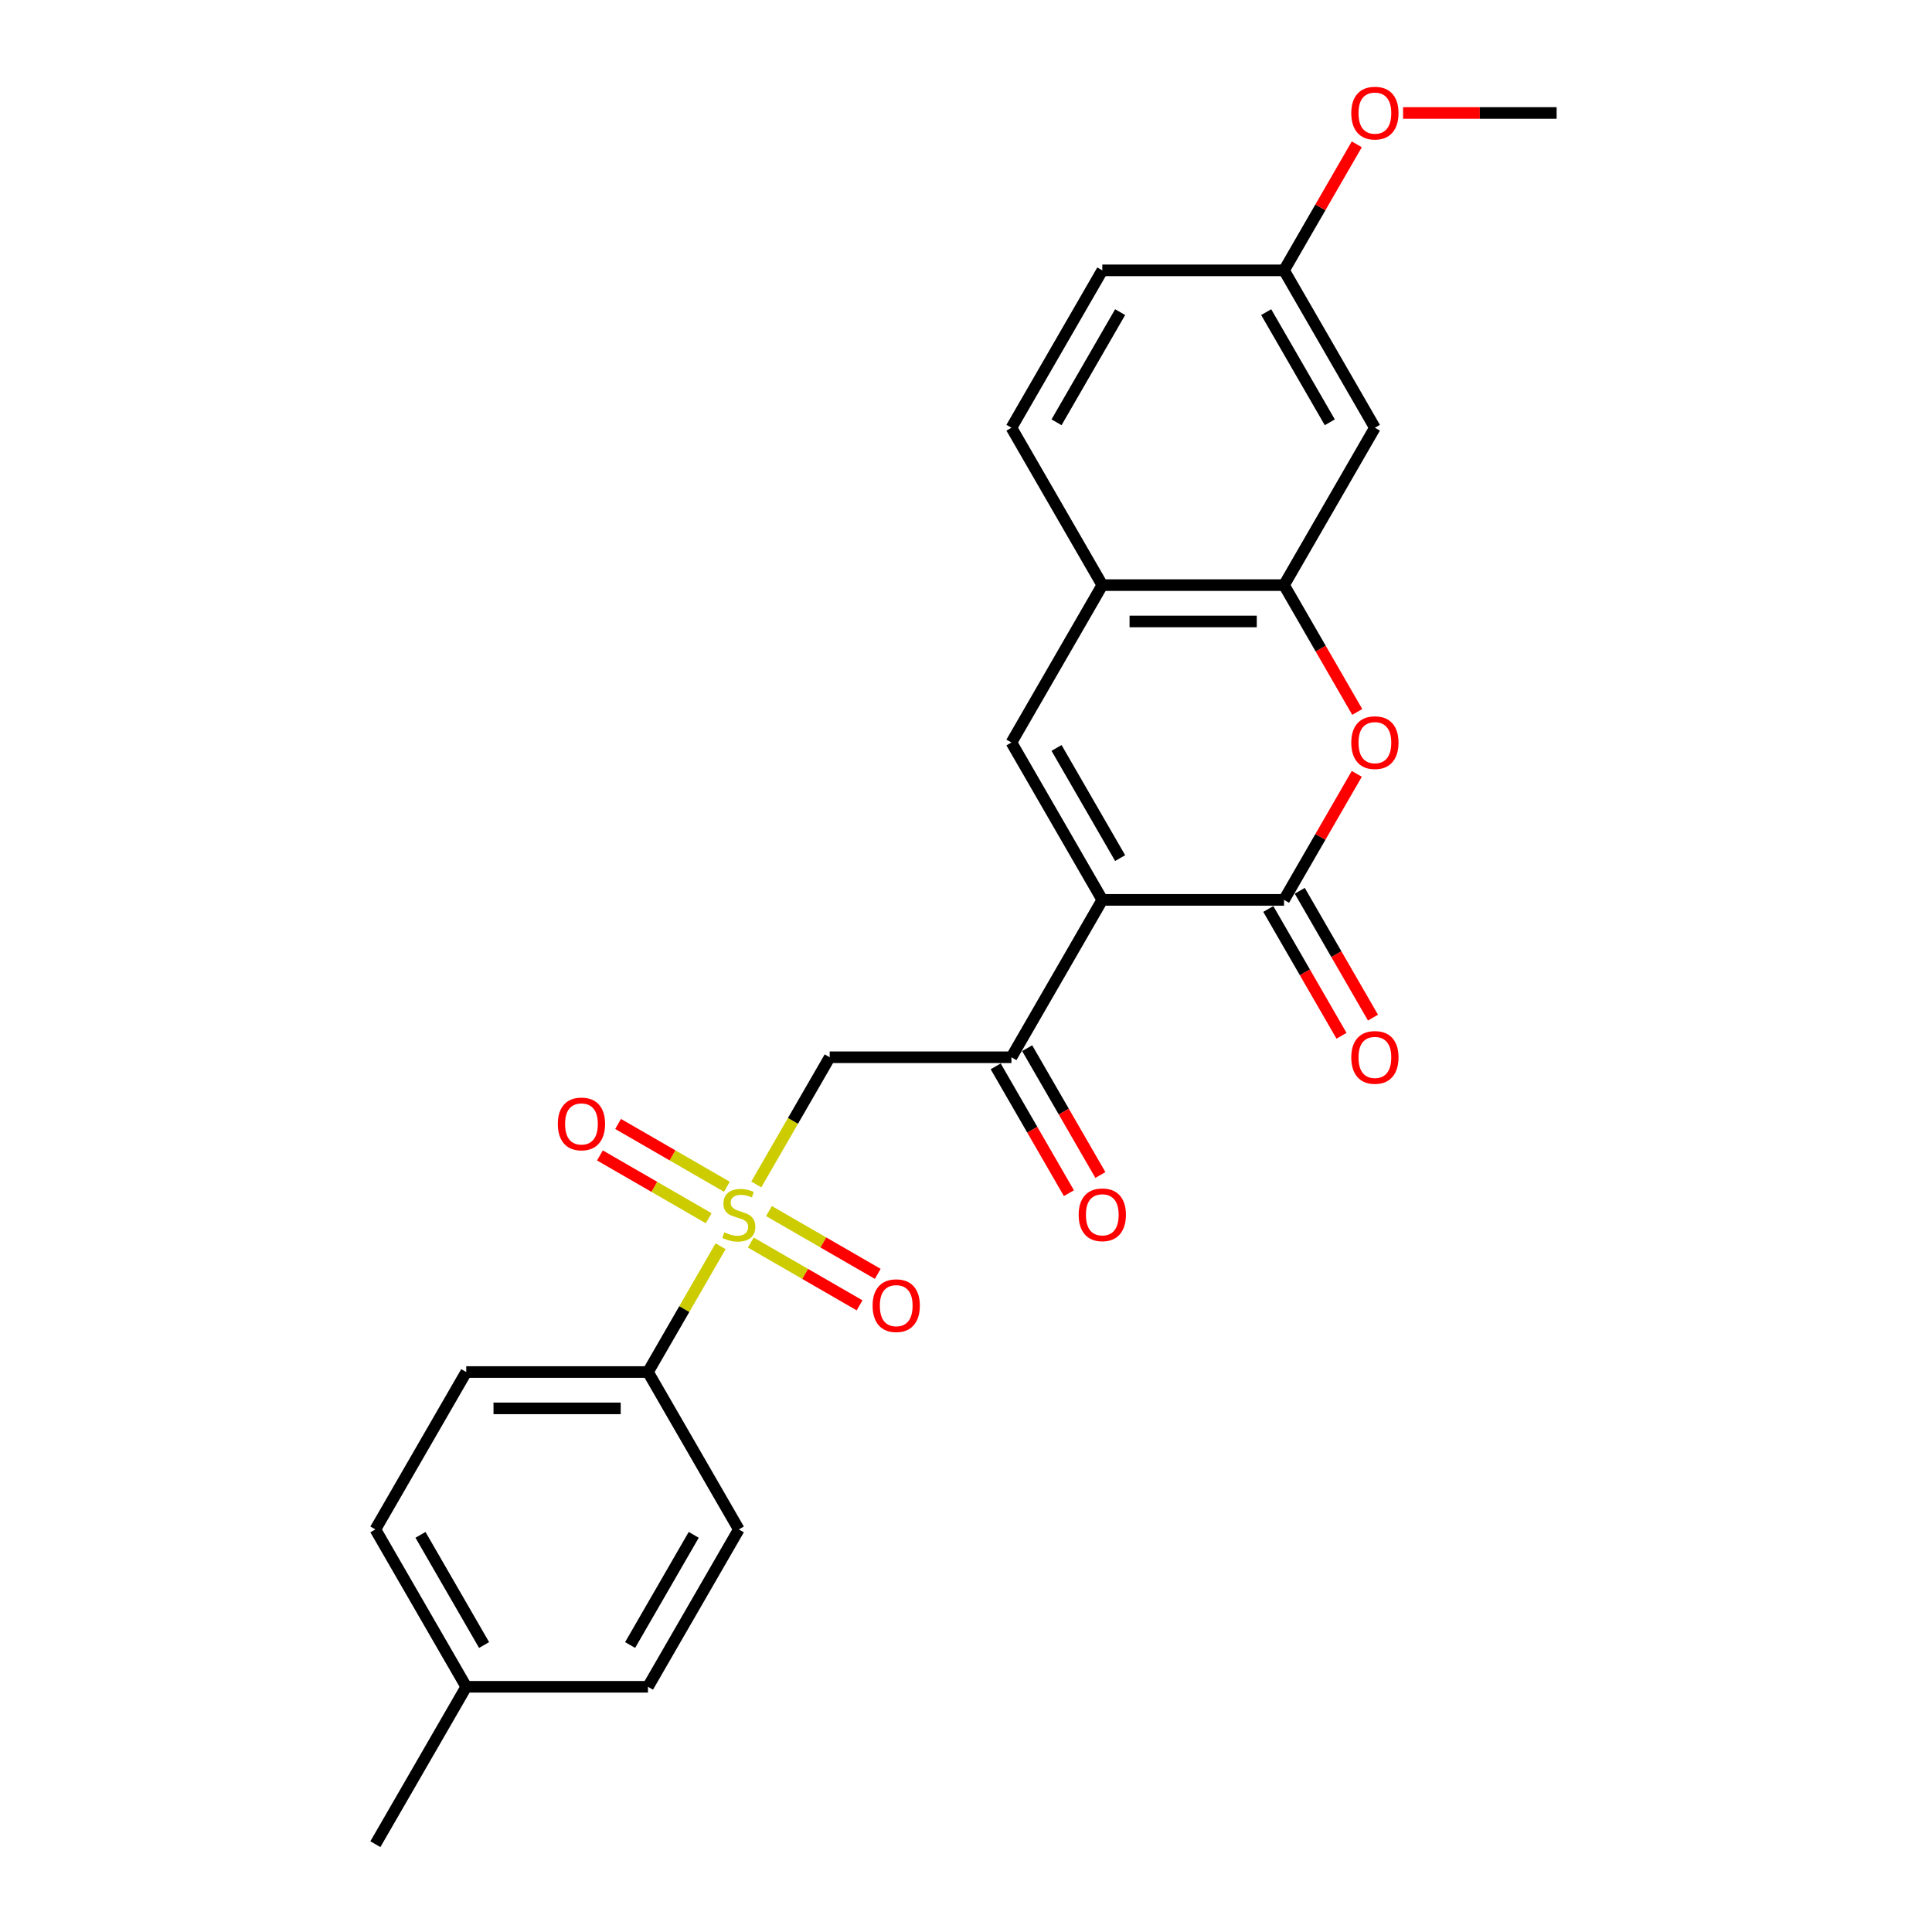 <?xml version='1.0' encoding='iso-8859-1'?>
<svg version='1.1' baseProfile='full'
              xmlns='http://www.w3.org/2000/svg'
                      xmlns:rdkit='http://www.rdkit.org/xml'
                      xmlns:xlink='http://www.w3.org/1999/xlink'
                  xml:space='preserve'
width='1000px' height='1000px' viewBox='0 0 1000 1000'>
<!-- END OF HEADER -->
<rect style='opacity:1.0;fill:#FFFFFF;stroke:none' width='1000' height='1000' x='0' y='0'> </rect>
<path class='bond-1' d='M 570.548,465.777 L 664.611,465.777' style='fill:none;fill-rule:evenodd;stroke:#000000;stroke-width:6px;stroke-linecap:butt;stroke-linejoin:miter;stroke-opacity:1' />
<path class='bond-2' d='M 570.548,465.777 L 523.516,384.316' style='fill:none;fill-rule:evenodd;stroke:#000000;stroke-width:6px;stroke-linecap:butt;stroke-linejoin:miter;stroke-opacity:1' />
<path class='bond-2' d='M 579.785,444.152 L 546.863,387.129' style='fill:none;fill-rule:evenodd;stroke:#000000;stroke-width:6px;stroke-linecap:butt;stroke-linejoin:miter;stroke-opacity:1' />
<path class='bond-4' d='M 570.548,465.777 L 523.516,547.238' style='fill:none;fill-rule:evenodd;stroke:#000000;stroke-width:6px;stroke-linecap:butt;stroke-linejoin:miter;stroke-opacity:1' />
<path class='bond-0' d='M 391.447,613.067 L 410.449,580.152' style='fill:none;fill-rule:evenodd;stroke:#CCCC00;stroke-width:6px;stroke-linecap:butt;stroke-linejoin:miter;stroke-opacity:1' />
<path class='bond-0' d='M 410.449,580.152 L 429.452,547.238' style='fill:none;fill-rule:evenodd;stroke:#000000;stroke-width:6px;stroke-linecap:butt;stroke-linejoin:miter;stroke-opacity:1' />
<path class='bond-8' d='M 372.982,645.048 L 354.185,677.605' style='fill:none;fill-rule:evenodd;stroke:#CCCC00;stroke-width:6px;stroke-linecap:butt;stroke-linejoin:miter;stroke-opacity:1' />
<path class='bond-8' d='M 354.185,677.605 L 335.389,710.161' style='fill:none;fill-rule:evenodd;stroke:#000000;stroke-width:6px;stroke-linecap:butt;stroke-linejoin:miter;stroke-opacity:1' />
<path class='bond-10' d='M 376.231,614.265 L 348.08,598.012' style='fill:none;fill-rule:evenodd;stroke:#CCCC00;stroke-width:6px;stroke-linecap:butt;stroke-linejoin:miter;stroke-opacity:1' />
<path class='bond-10' d='M 348.08,598.012 L 319.928,581.758' style='fill:none;fill-rule:evenodd;stroke:#FF0000;stroke-width:6px;stroke-linecap:butt;stroke-linejoin:miter;stroke-opacity:1' />
<path class='bond-10' d='M 366.825,630.557 L 338.673,614.304' style='fill:none;fill-rule:evenodd;stroke:#CCCC00;stroke-width:6px;stroke-linecap:butt;stroke-linejoin:miter;stroke-opacity:1' />
<path class='bond-10' d='M 338.673,614.304 L 310.521,598.05' style='fill:none;fill-rule:evenodd;stroke:#FF0000;stroke-width:6px;stroke-linecap:butt;stroke-linejoin:miter;stroke-opacity:1' />
<path class='bond-11' d='M 388.61,643.135 L 416.762,659.388' style='fill:none;fill-rule:evenodd;stroke:#CCCC00;stroke-width:6px;stroke-linecap:butt;stroke-linejoin:miter;stroke-opacity:1' />
<path class='bond-11' d='M 416.762,659.388 L 444.913,675.642' style='fill:none;fill-rule:evenodd;stroke:#FF0000;stroke-width:6px;stroke-linecap:butt;stroke-linejoin:miter;stroke-opacity:1' />
<path class='bond-11' d='M 398.016,626.843 L 426.168,643.096' style='fill:none;fill-rule:evenodd;stroke:#CCCC00;stroke-width:6px;stroke-linecap:butt;stroke-linejoin:miter;stroke-opacity:1' />
<path class='bond-11' d='M 426.168,643.096 L 454.32,659.349' style='fill:none;fill-rule:evenodd;stroke:#FF0000;stroke-width:6px;stroke-linecap:butt;stroke-linejoin:miter;stroke-opacity:1' />
<path class='bond-5' d='M 664.611,465.777 L 683.44,433.164' style='fill:none;fill-rule:evenodd;stroke:#000000;stroke-width:6px;stroke-linecap:butt;stroke-linejoin:miter;stroke-opacity:1' />
<path class='bond-5' d='M 683.44,433.164 L 702.269,400.551' style='fill:none;fill-rule:evenodd;stroke:#FF0000;stroke-width:6px;stroke-linecap:butt;stroke-linejoin:miter;stroke-opacity:1' />
<path class='bond-12' d='M 656.465,470.48 L 675.414,503.3' style='fill:none;fill-rule:evenodd;stroke:#000000;stroke-width:6px;stroke-linecap:butt;stroke-linejoin:miter;stroke-opacity:1' />
<path class='bond-12' d='M 675.414,503.3 L 694.362,536.12' style='fill:none;fill-rule:evenodd;stroke:#FF0000;stroke-width:6px;stroke-linecap:butt;stroke-linejoin:miter;stroke-opacity:1' />
<path class='bond-12' d='M 672.757,461.074 L 691.706,493.894' style='fill:none;fill-rule:evenodd;stroke:#000000;stroke-width:6px;stroke-linecap:butt;stroke-linejoin:miter;stroke-opacity:1' />
<path class='bond-12' d='M 691.706,493.894 L 710.655,526.714' style='fill:none;fill-rule:evenodd;stroke:#FF0000;stroke-width:6px;stroke-linecap:butt;stroke-linejoin:miter;stroke-opacity:1' />
<path class='bond-7' d='M 523.516,384.316 L 570.548,302.854' style='fill:none;fill-rule:evenodd;stroke:#000000;stroke-width:6px;stroke-linecap:butt;stroke-linejoin:miter;stroke-opacity:1' />
<path class='bond-3' d='M 429.452,547.238 L 523.516,547.238' style='fill:none;fill-rule:evenodd;stroke:#000000;stroke-width:6px;stroke-linecap:butt;stroke-linejoin:miter;stroke-opacity:1' />
<path class='bond-13' d='M 515.37,551.942 L 534.318,584.762' style='fill:none;fill-rule:evenodd;stroke:#000000;stroke-width:6px;stroke-linecap:butt;stroke-linejoin:miter;stroke-opacity:1' />
<path class='bond-13' d='M 534.318,584.762 L 553.267,617.582' style='fill:none;fill-rule:evenodd;stroke:#FF0000;stroke-width:6px;stroke-linecap:butt;stroke-linejoin:miter;stroke-opacity:1' />
<path class='bond-13' d='M 531.662,542.535 L 550.611,575.355' style='fill:none;fill-rule:evenodd;stroke:#000000;stroke-width:6px;stroke-linecap:butt;stroke-linejoin:miter;stroke-opacity:1' />
<path class='bond-13' d='M 550.611,575.355 L 569.559,608.175' style='fill:none;fill-rule:evenodd;stroke:#FF0000;stroke-width:6px;stroke-linecap:butt;stroke-linejoin:miter;stroke-opacity:1' />
<path class='bond-25' d='M 702.508,368.494 L 683.56,335.674' style='fill:none;fill-rule:evenodd;stroke:#FF0000;stroke-width:6px;stroke-linecap:butt;stroke-linejoin:miter;stroke-opacity:1' />
<path class='bond-25' d='M 683.56,335.674 L 664.611,302.854' style='fill:none;fill-rule:evenodd;stroke:#000000;stroke-width:6px;stroke-linecap:butt;stroke-linejoin:miter;stroke-opacity:1' />
<path class='bond-6' d='M 664.611,302.854 L 570.548,302.854' style='fill:none;fill-rule:evenodd;stroke:#000000;stroke-width:6px;stroke-linecap:butt;stroke-linejoin:miter;stroke-opacity:1' />
<path class='bond-6' d='M 650.502,321.667 L 584.657,321.667' style='fill:none;fill-rule:evenodd;stroke:#000000;stroke-width:6px;stroke-linecap:butt;stroke-linejoin:miter;stroke-opacity:1' />
<path class='bond-9' d='M 664.611,302.854 L 711.643,221.393' style='fill:none;fill-rule:evenodd;stroke:#000000;stroke-width:6px;stroke-linecap:butt;stroke-linejoin:miter;stroke-opacity:1' />
<path class='bond-14' d='M 570.548,302.854 L 523.516,221.393' style='fill:none;fill-rule:evenodd;stroke:#000000;stroke-width:6px;stroke-linecap:butt;stroke-linejoin:miter;stroke-opacity:1' />
<path class='bond-15' d='M 335.389,710.161 L 241.325,710.161' style='fill:none;fill-rule:evenodd;stroke:#000000;stroke-width:6px;stroke-linecap:butt;stroke-linejoin:miter;stroke-opacity:1' />
<path class='bond-15' d='M 321.279,728.974 L 255.435,728.974' style='fill:none;fill-rule:evenodd;stroke:#000000;stroke-width:6px;stroke-linecap:butt;stroke-linejoin:miter;stroke-opacity:1' />
<path class='bond-16' d='M 335.389,710.161 L 382.421,791.623' style='fill:none;fill-rule:evenodd;stroke:#000000;stroke-width:6px;stroke-linecap:butt;stroke-linejoin:miter;stroke-opacity:1' />
<path class='bond-26' d='M 711.643,221.393 L 664.611,139.931' style='fill:none;fill-rule:evenodd;stroke:#000000;stroke-width:6px;stroke-linecap:butt;stroke-linejoin:miter;stroke-opacity:1' />
<path class='bond-26' d='M 688.296,218.58 L 655.374,161.557' style='fill:none;fill-rule:evenodd;stroke:#000000;stroke-width:6px;stroke-linecap:butt;stroke-linejoin:miter;stroke-opacity:1' />
<path class='bond-18' d='M 523.516,221.393 L 570.548,139.931' style='fill:none;fill-rule:evenodd;stroke:#000000;stroke-width:6px;stroke-linecap:butt;stroke-linejoin:miter;stroke-opacity:1' />
<path class='bond-18' d='M 546.863,218.58 L 579.785,161.557' style='fill:none;fill-rule:evenodd;stroke:#000000;stroke-width:6px;stroke-linecap:butt;stroke-linejoin:miter;stroke-opacity:1' />
<path class='bond-20' d='M 241.325,710.161 L 194.294,791.623' style='fill:none;fill-rule:evenodd;stroke:#000000;stroke-width:6px;stroke-linecap:butt;stroke-linejoin:miter;stroke-opacity:1' />
<path class='bond-19' d='M 382.421,791.623 L 335.389,873.084' style='fill:none;fill-rule:evenodd;stroke:#000000;stroke-width:6px;stroke-linecap:butt;stroke-linejoin:miter;stroke-opacity:1' />
<path class='bond-19' d='M 359.074,794.436 L 326.151,851.458' style='fill:none;fill-rule:evenodd;stroke:#000000;stroke-width:6px;stroke-linecap:butt;stroke-linejoin:miter;stroke-opacity:1' />
<path class='bond-17' d='M 664.611,139.931 L 570.548,139.931' style='fill:none;fill-rule:evenodd;stroke:#000000;stroke-width:6px;stroke-linecap:butt;stroke-linejoin:miter;stroke-opacity:1' />
<path class='bond-22' d='M 664.611,139.931 L 683.44,107.318' style='fill:none;fill-rule:evenodd;stroke:#000000;stroke-width:6px;stroke-linecap:butt;stroke-linejoin:miter;stroke-opacity:1' />
<path class='bond-22' d='M 683.44,107.318 L 702.269,74.706' style='fill:none;fill-rule:evenodd;stroke:#FF0000;stroke-width:6px;stroke-linecap:butt;stroke-linejoin:miter;stroke-opacity:1' />
<path class='bond-21' d='M 335.389,873.084 L 241.325,873.084' style='fill:none;fill-rule:evenodd;stroke:#000000;stroke-width:6px;stroke-linecap:butt;stroke-linejoin:miter;stroke-opacity:1' />
<path class='bond-27' d='M 194.294,791.623 L 241.325,873.084' style='fill:none;fill-rule:evenodd;stroke:#000000;stroke-width:6px;stroke-linecap:butt;stroke-linejoin:miter;stroke-opacity:1' />
<path class='bond-27' d='M 217.641,794.436 L 250.563,851.458' style='fill:none;fill-rule:evenodd;stroke:#000000;stroke-width:6px;stroke-linecap:butt;stroke-linejoin:miter;stroke-opacity:1' />
<path class='bond-23' d='M 241.325,873.084 L 194.294,954.545' style='fill:none;fill-rule:evenodd;stroke:#000000;stroke-width:6px;stroke-linecap:butt;stroke-linejoin:miter;stroke-opacity:1' />
<path class='bond-24' d='M 726.223,58.47 L 765.965,58.47' style='fill:none;fill-rule:evenodd;stroke:#FF0000;stroke-width:6px;stroke-linecap:butt;stroke-linejoin:miter;stroke-opacity:1' />
<path class='bond-24' d='M 765.965,58.47 L 805.706,58.47' style='fill:none;fill-rule:evenodd;stroke:#000000;stroke-width:6px;stroke-linecap:butt;stroke-linejoin:miter;stroke-opacity:1' />
<path  class='atom-1' d='M 374.896 637.843
Q 375.197 637.956, 376.438 638.482
Q 377.68 639.009, 379.034 639.348
Q 380.426 639.649, 381.781 639.649
Q 384.302 639.649, 385.769 638.445
Q 387.237 637.203, 387.237 635.059
Q 387.237 633.591, 386.484 632.688
Q 385.769 631.785, 384.641 631.296
Q 383.512 630.807, 381.63 630.243
Q 379.26 629.528, 377.83 628.85
Q 376.438 628.173, 375.422 626.743
Q 374.444 625.314, 374.444 622.906
Q 374.444 619.557, 376.702 617.487
Q 378.997 615.418, 383.512 615.418
Q 386.597 615.418, 390.096 616.885
L 389.231 619.783
Q 386.033 618.466, 383.625 618.466
Q 381.028 618.466, 379.599 619.557
Q 378.169 620.61, 378.207 622.454
Q 378.207 623.884, 378.921 624.749
Q 379.674 625.615, 380.727 626.104
Q 381.819 626.593, 383.625 627.157
Q 386.033 627.91, 387.462 628.662
Q 388.892 629.415, 389.908 630.957
Q 390.962 632.462, 390.962 635.059
Q 390.962 638.746, 388.478 640.74
Q 386.033 642.697, 381.931 642.697
Q 379.561 642.697, 377.755 642.17
Q 375.987 641.681, 373.88 640.815
L 374.896 637.843
' fill='#CCCC00'/>
<path  class='atom-6' d='M 699.415 384.391
Q 699.415 377.995, 702.575 374.42
Q 705.736 370.846, 711.643 370.846
Q 717.55 370.846, 720.711 374.42
Q 723.871 377.995, 723.871 384.391
Q 723.871 390.863, 720.673 394.55
Q 717.475 398.199, 711.643 398.199
Q 705.773 398.199, 702.575 394.55
Q 699.415 390.9, 699.415 384.391
M 711.643 395.189
Q 715.706 395.189, 717.889 392.48
Q 720.109 389.734, 720.109 384.391
Q 720.109 379.161, 717.889 376.527
Q 715.706 373.856, 711.643 373.856
Q 707.579 373.856, 705.359 376.49
Q 703.177 379.123, 703.177 384.391
Q 703.177 389.771, 705.359 392.48
Q 707.579 395.189, 711.643 395.189
' fill='#FF0000'/>
<path  class='atom-11' d='M 288.731 581.743
Q 288.731 575.347, 291.891 571.773
Q 295.052 568.198, 300.959 568.198
Q 306.866 568.198, 310.027 571.773
Q 313.187 575.347, 313.187 581.743
Q 313.187 588.215, 309.989 591.902
Q 306.791 595.552, 300.959 595.552
Q 295.09 595.552, 291.891 591.902
Q 288.731 588.253, 288.731 581.743
M 300.959 592.542
Q 305.023 592.542, 307.205 589.833
Q 309.425 587.086, 309.425 581.743
Q 309.425 576.513, 307.205 573.88
Q 305.023 571.208, 300.959 571.208
Q 296.896 571.208, 294.676 573.842
Q 292.493 576.476, 292.493 581.743
Q 292.493 587.124, 294.676 589.833
Q 296.896 592.542, 300.959 592.542
' fill='#FF0000'/>
<path  class='atom-12' d='M 451.654 675.807
Q 451.654 669.411, 454.814 665.836
Q 457.975 662.262, 463.882 662.262
Q 469.789 662.262, 472.95 665.836
Q 476.11 669.411, 476.11 675.807
Q 476.11 682.278, 472.912 685.966
Q 469.714 689.615, 463.882 689.615
Q 458.012 689.615, 454.814 685.966
Q 451.654 682.316, 451.654 675.807
M 463.882 686.605
Q 467.946 686.605, 470.128 683.896
Q 472.348 681.15, 472.348 675.807
Q 472.348 670.577, 470.128 667.943
Q 467.946 665.272, 463.882 665.272
Q 459.818 665.272, 457.599 667.906
Q 455.416 670.539, 455.416 675.807
Q 455.416 681.187, 457.599 683.896
Q 459.818 686.605, 463.882 686.605
' fill='#FF0000'/>
<path  class='atom-13' d='M 699.415 547.314
Q 699.415 540.917, 702.575 537.343
Q 705.736 533.769, 711.643 533.769
Q 717.55 533.769, 720.711 537.343
Q 723.871 540.917, 723.871 547.314
Q 723.871 553.785, 720.673 557.473
Q 717.475 561.122, 711.643 561.122
Q 705.773 561.122, 702.575 557.473
Q 699.415 553.823, 699.415 547.314
M 711.643 558.112
Q 715.706 558.112, 717.889 555.403
Q 720.109 552.657, 720.109 547.314
Q 720.109 542.084, 717.889 539.45
Q 715.706 536.779, 711.643 536.779
Q 707.579 536.779, 705.359 539.412
Q 703.177 542.046, 703.177 547.314
Q 703.177 552.694, 705.359 555.403
Q 707.579 558.112, 711.643 558.112
' fill='#FF0000'/>
<path  class='atom-14' d='M 558.319 628.775
Q 558.319 622.379, 561.48 618.804
Q 564.64 615.23, 570.548 615.23
Q 576.455 615.23, 579.615 618.804
Q 582.776 622.379, 582.776 628.775
Q 582.776 635.247, 579.578 638.934
Q 576.38 642.584, 570.548 642.584
Q 564.678 642.584, 561.48 638.934
Q 558.319 635.284, 558.319 628.775
M 570.548 639.574
Q 574.611 639.574, 576.793 636.865
Q 579.013 634.118, 579.013 628.775
Q 579.013 623.545, 576.793 620.911
Q 574.611 618.24, 570.548 618.24
Q 566.484 618.24, 564.264 620.874
Q 562.082 623.508, 562.082 628.775
Q 562.082 634.156, 564.264 636.865
Q 566.484 639.574, 570.548 639.574
' fill='#FF0000'/>
<path  class='atom-23' d='M 699.415 58.545
Q 699.415 52.149, 702.575 48.575
Q 705.736 45, 711.643 45
Q 717.55 45, 720.711 48.575
Q 723.871 52.149, 723.871 58.545
Q 723.871 65.017, 720.673 68.704
Q 717.475 72.354, 711.643 72.354
Q 705.773 72.354, 702.575 68.704
Q 699.415 65.055, 699.415 58.545
M 711.643 69.344
Q 715.706 69.344, 717.889 66.635
Q 720.109 63.888, 720.109 58.545
Q 720.109 53.315, 717.889 50.682
Q 715.706 48.01, 711.643 48.01
Q 707.579 48.01, 705.359 50.644
Q 703.177 53.278, 703.177 58.545
Q 703.177 63.926, 705.359 66.635
Q 707.579 69.344, 711.643 69.344
' fill='#FF0000'/>
</svg>
